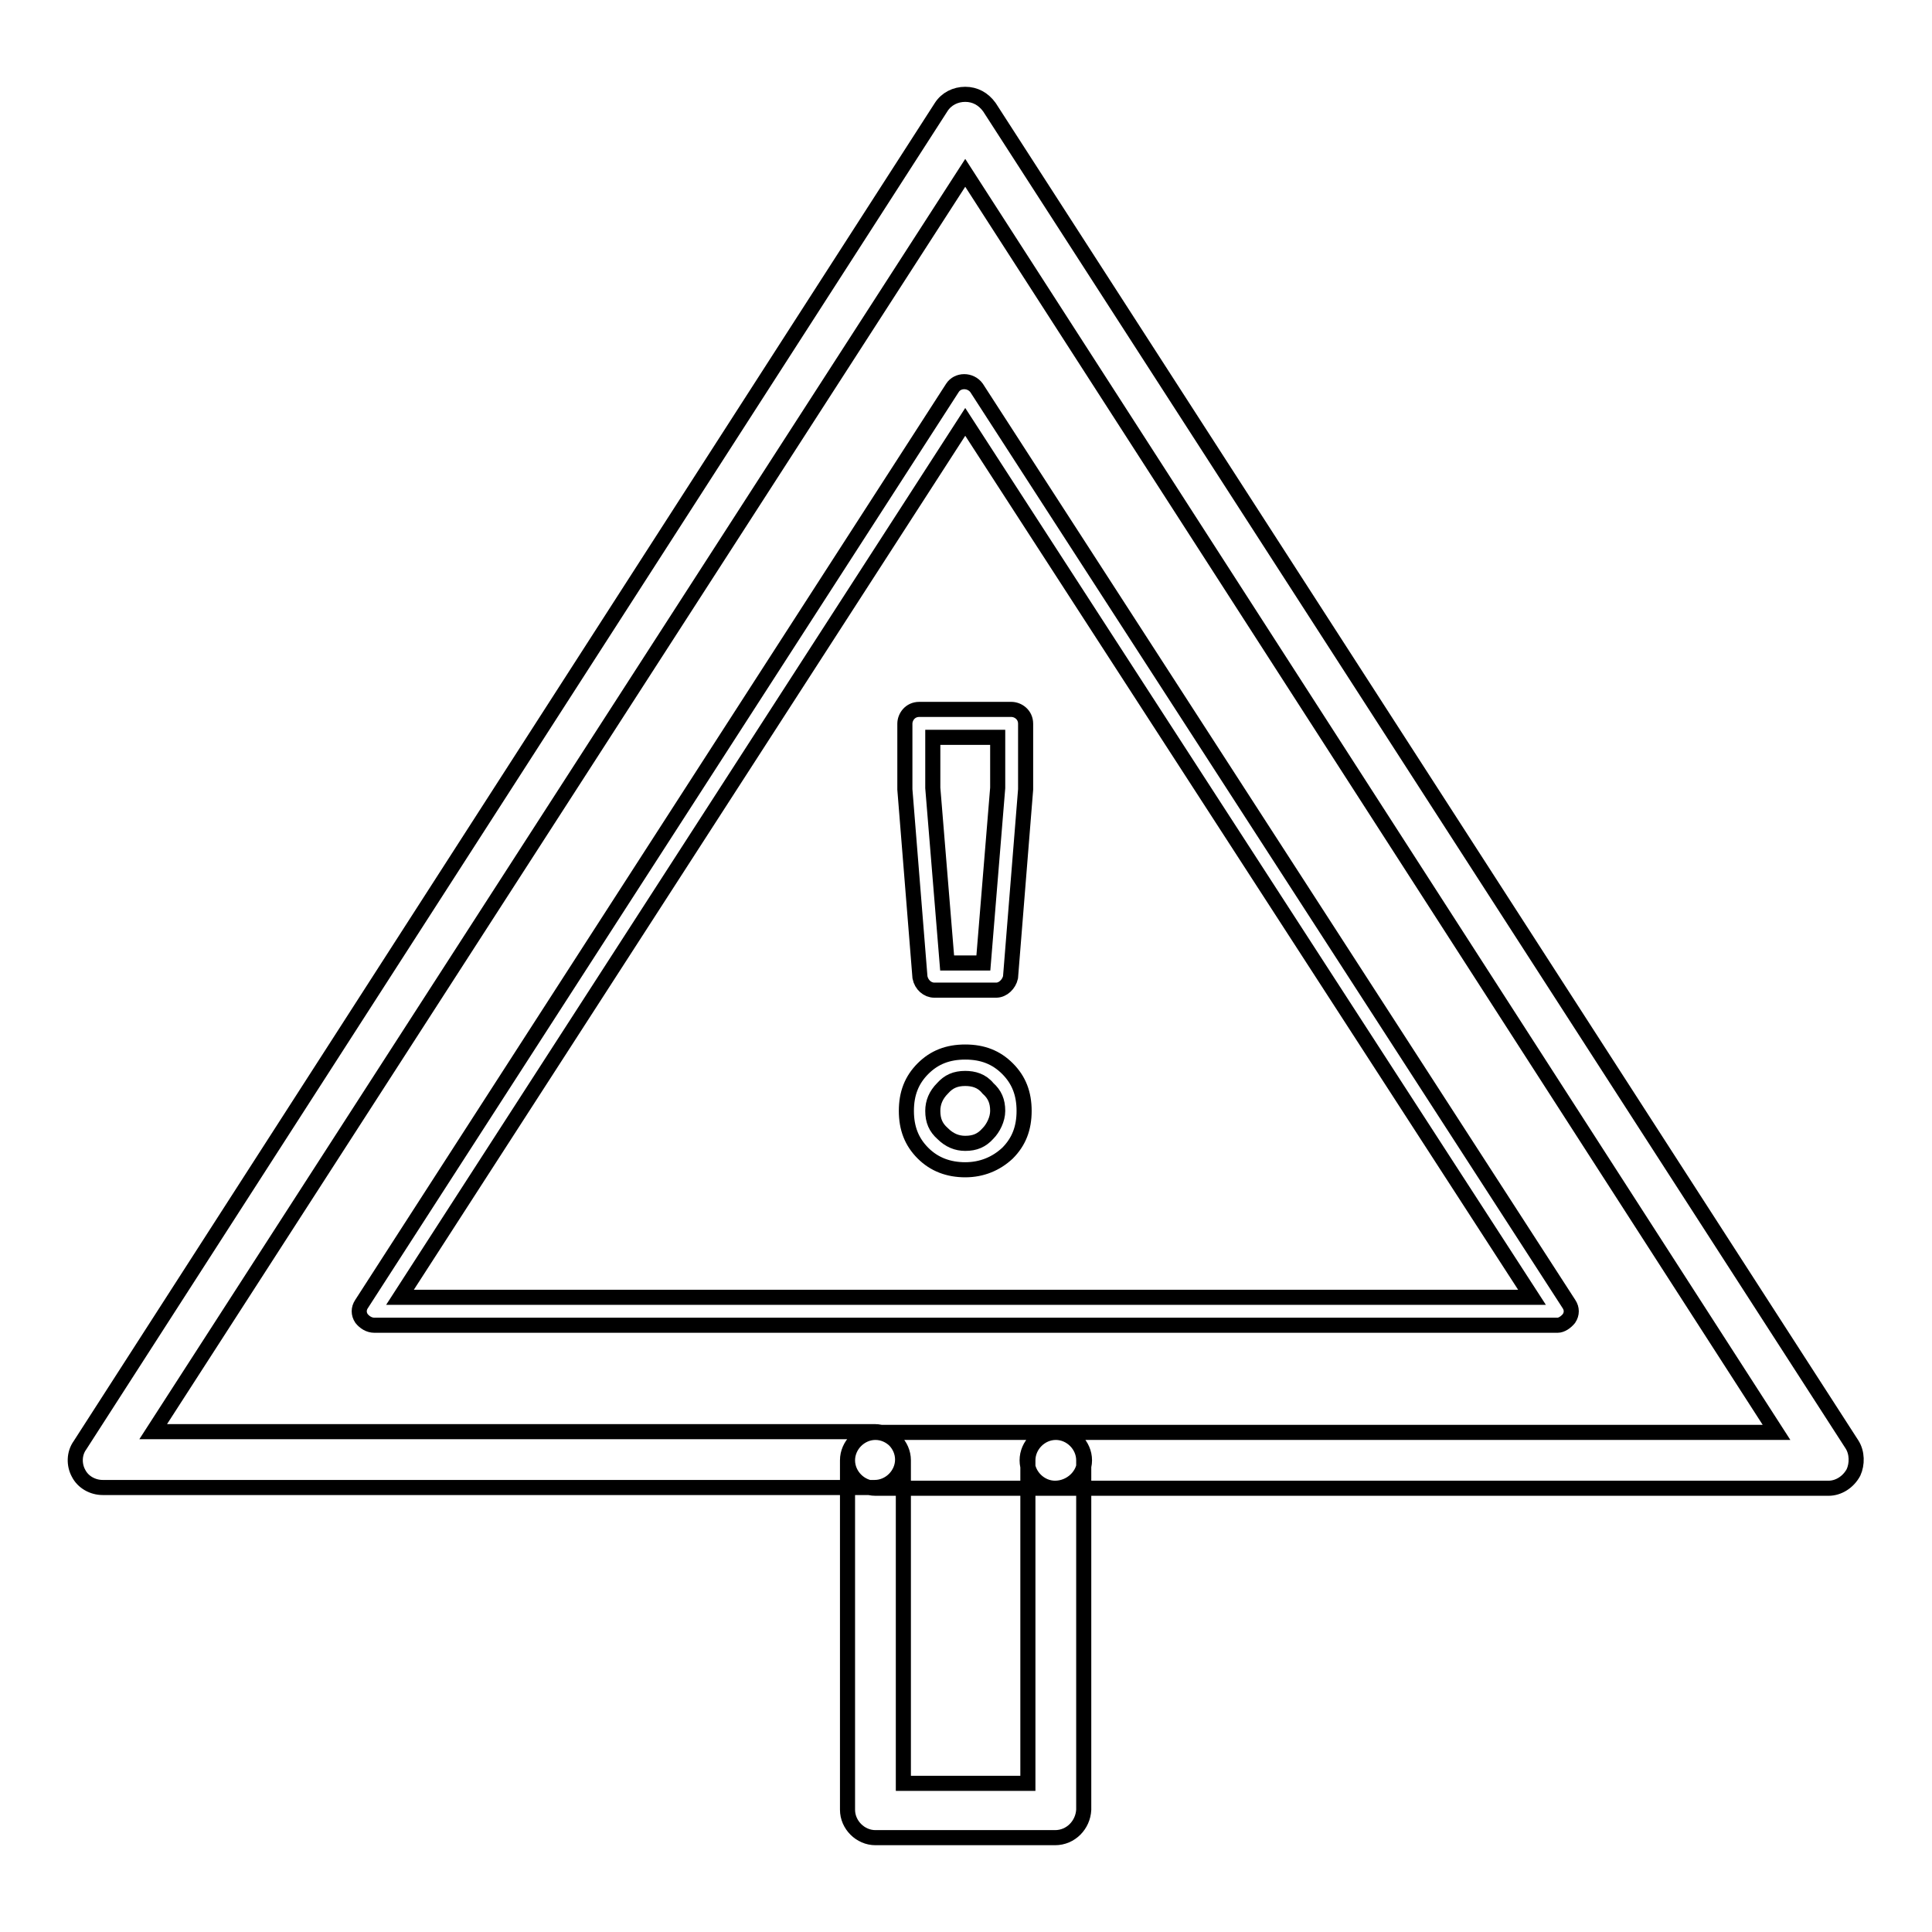<?xml version="1.0" encoding="utf-8"?>
<!-- Svg Vector Icons : http://www.onlinewebfonts.com/icon -->
<!DOCTYPE svg PUBLIC "-//W3C//DTD SVG 1.1//EN" "http://www.w3.org/Graphics/SVG/1.1/DTD/svg11.dtd">
<svg version="1.1" xmlns="http://www.w3.org/2000/svg" xmlns:xlink="http://www.w3.org/1999/xlink" x="0px" y="0px" viewBox="0 0 256 256" enable-background="new 0 0 256 256" xml:space="preserve">
<g> <path stroke-width="2" fill-opacity="0" stroke="#000000"  d="M139.8,243.5H116c-2,0-3.7-1.7-3.7-3.7v-46.3c0-2,1.7-3.7,3.7-3.7c2,0,3.7,1.7,3.7,3.7v42.8h16.5v-42.8 c0-2,1.7-3.7,3.7-3.7c2,0,3.7,1.7,3.7,3.7v46.3C143.5,241.8,141.9,243.5,139.8,243.5z M242.3,197.2H139.8c-2,0-3.7-1.7-3.7-3.7 c0-2,1.7-3.7,3.7-3.7h95.6L127.9,22.9L20.3,189.7h95.6c2,0,3.7,1.7,3.7,3.7c0,2-1.7,3.7-3.7,3.7H13.6c-1.3,0-2.6-0.7-3.2-1.9 c-0.6-1.1-0.6-2.6,0.2-3.7L124.7,14.2c0.7-1.1,1.9-1.7,3.2-1.7s2.4,0.6,3.2,1.7l114.3,177.2c0.7,1.1,0.7,2.6,0.2,3.7 C244.9,196.4,243.6,197.2,242.3,197.2L242.3,197.2z M206.4,175.6H49.6c-0.7,0-1.3-0.4-1.7-0.9c-0.4-0.6-0.4-1.3,0-1.9l78.3-121.4 c0.7-1.1,2.4-1.1,3.2,0l78.5,121.4c0.4,0.6,0.4,1.3,0,1.9C207.5,175.2,206.9,175.6,206.4,175.6z M53,171.9h150l-75.1-116L53,171.9z  M139.8,197.2H116c-2,0-3.7-1.7-3.7-3.7c0-2,1.7-3.7,3.7-3.7h24c2,0,3.7,1.7,3.7,3.7C143.7,195.5,141.9,197.2,139.8,197.2z  M132,131.2h-8.2c-0.9,0-1.7-0.7-1.9-1.7l-2-24.9v-8.7c0-0.9,0.7-1.9,1.9-1.9H134c0.9,0,1.9,0.7,1.9,1.9v8.7l-2,24.9 C133.7,130.4,132.9,131.2,132,131.2L132,131.2z M125.5,127.6h4.8l1.9-23.2v-6.7h-8.6v6.7L125.5,127.6z M127.9,155 c-2.2,0-4.1-0.7-5.6-2.2c-1.5-1.5-2.2-3.3-2.2-5.6s0.7-4.1,2.2-5.6c1.5-1.5,3.3-2.2,5.6-2.2s4.1,0.7,5.6,2.2 c1.5,1.5,2.2,3.3,2.2,5.6s-0.7,4.1-2.2,5.6C132,154.2,130.1,155,127.9,155z M127.9,142.9c-1.3,0-2.2,0.4-3,1.3 c-0.9,0.9-1.3,1.9-1.3,3c0,1.3,0.4,2.2,1.3,3c0.9,0.9,1.9,1.3,3,1.3c1.3,0,2.2-0.4,3-1.3c0.7-0.7,1.3-1.9,1.3-3 c0-1.3-0.4-2.2-1.3-3C130.1,143.2,129,142.9,127.9,142.9z"/></g>
</svg>